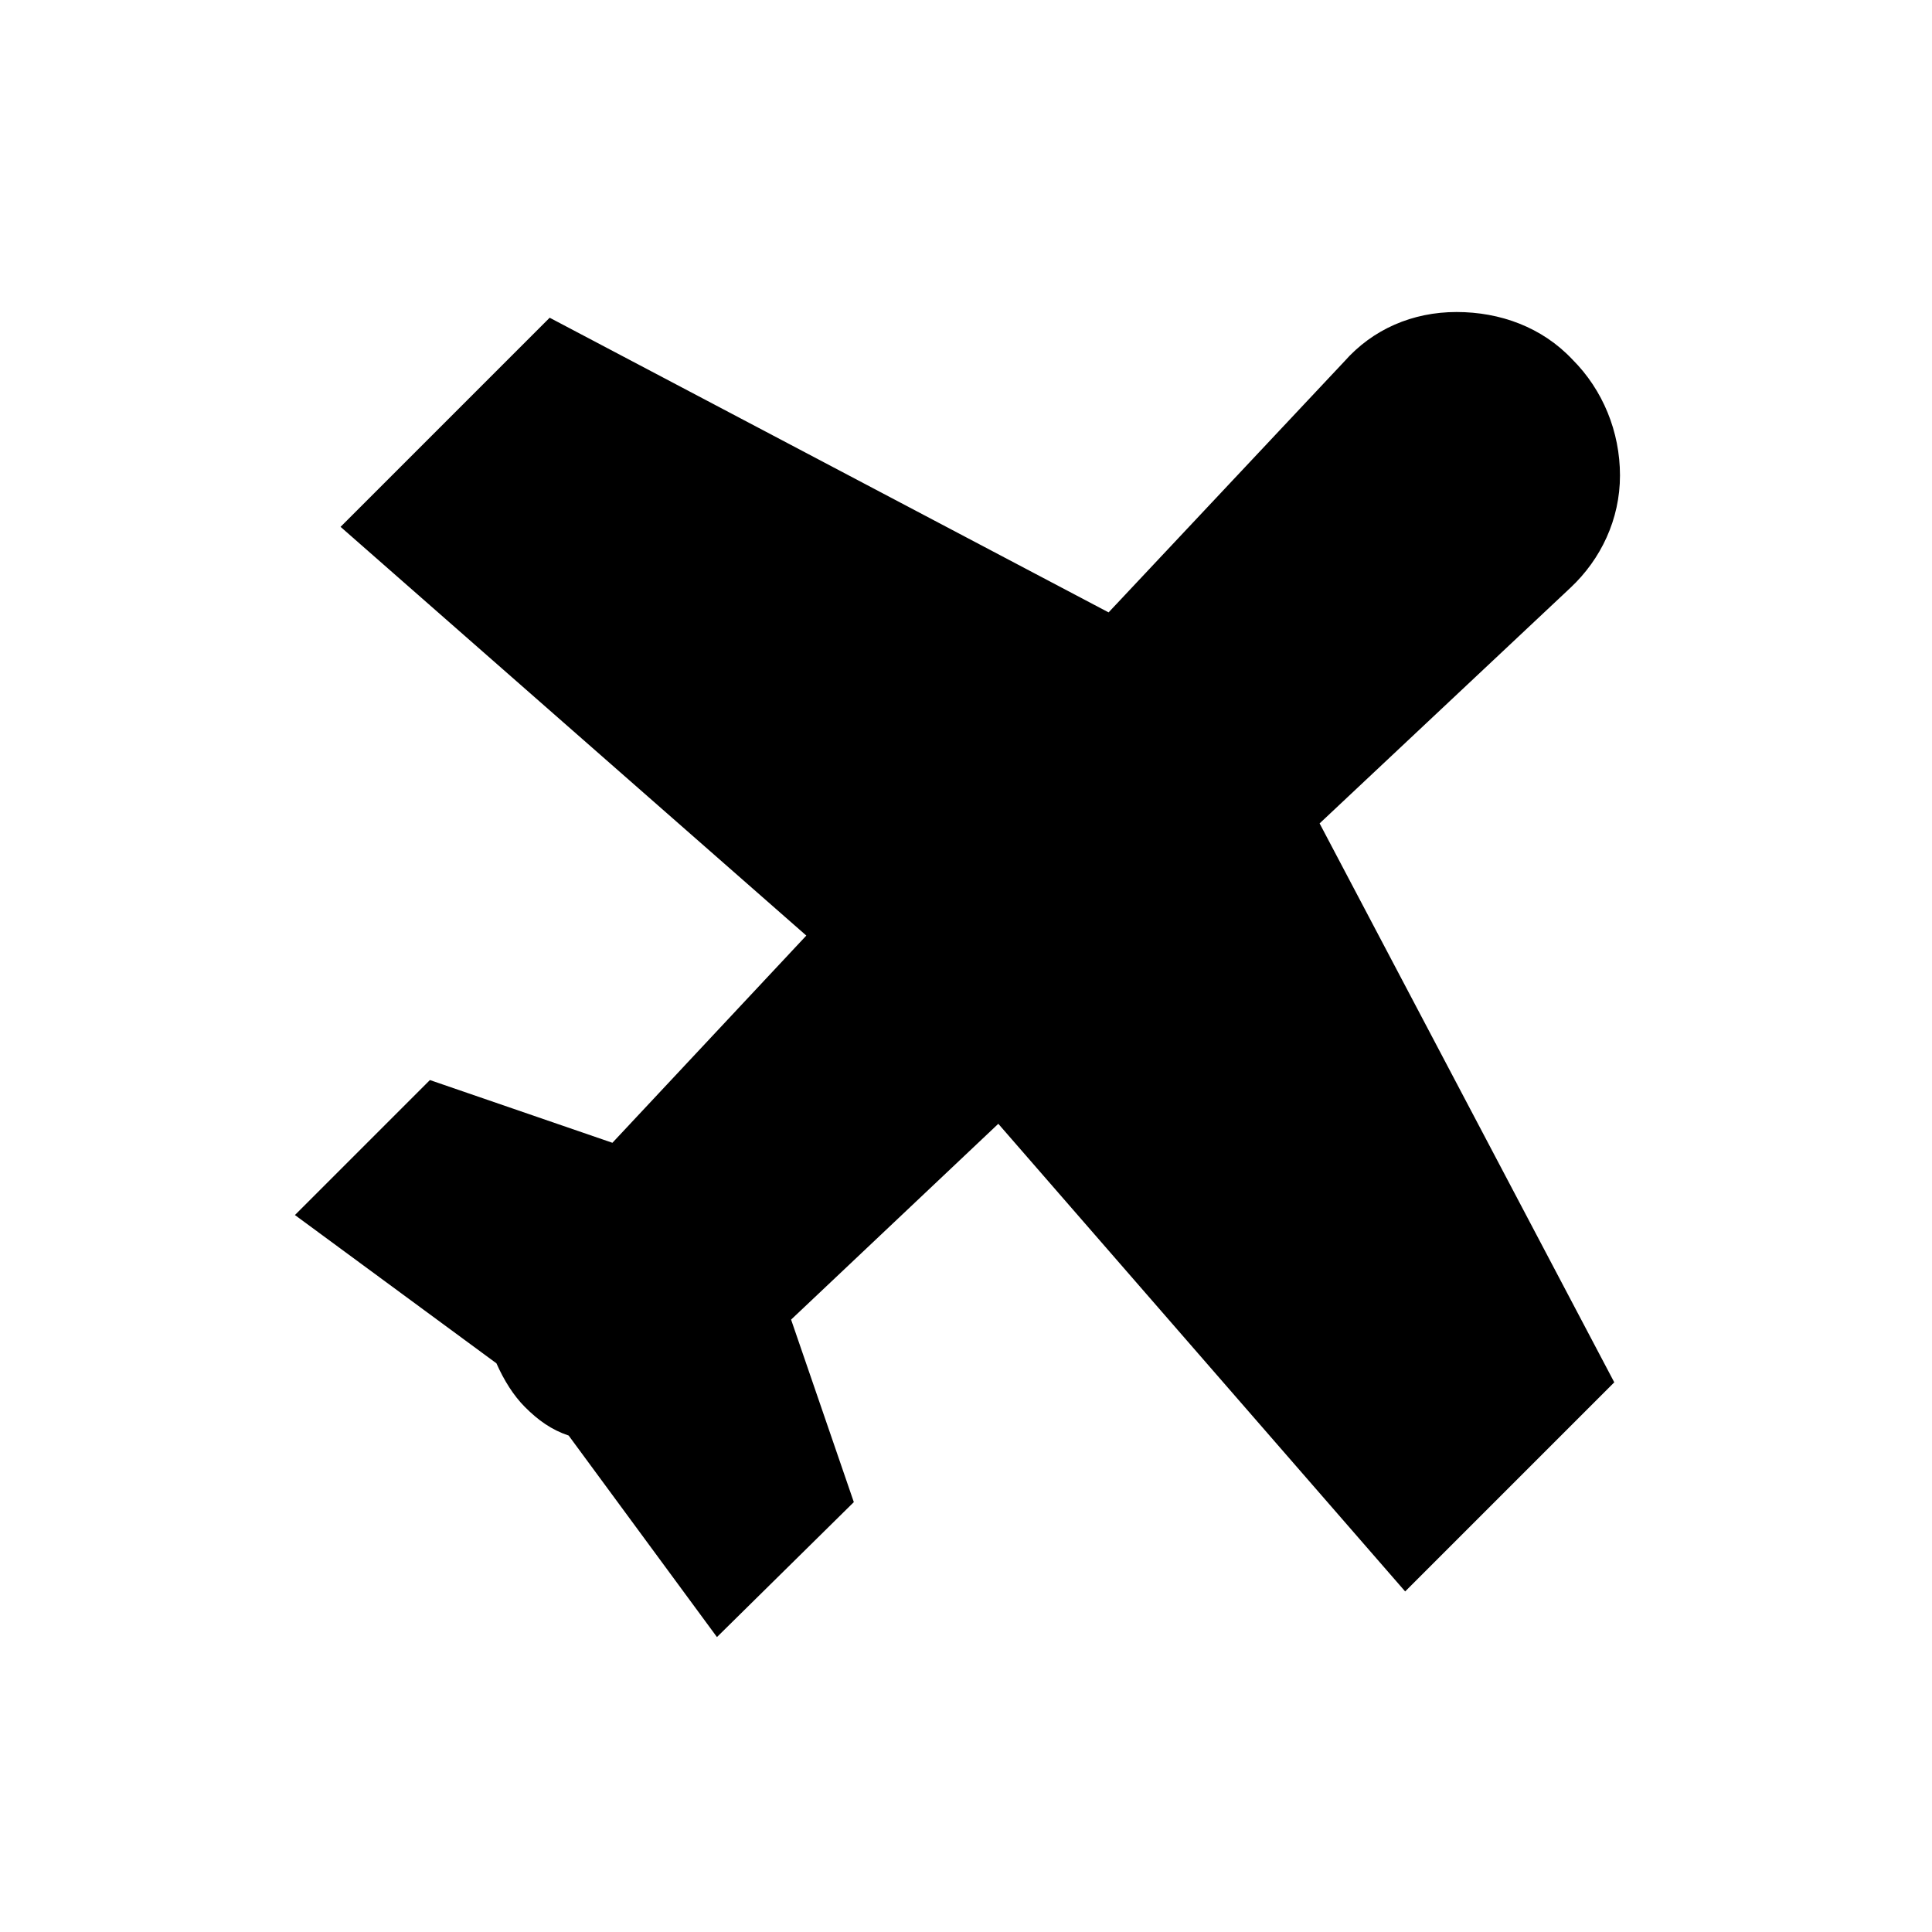 <?xml version="1.0" encoding="UTF-8"?>
<!-- Uploaded to: ICON Repo, www.svgrepo.com, Generator: ICON Repo Mixer Tools -->
<svg fill="#000000" width="800px" height="800px" version="1.1" viewBox="144 144 512 512" xmlns="http://www.w3.org/2000/svg">
 <path d="m334 577.84-39.297-53.402c-4.535-1.512-8.062-4.031-11.586-7.559-3.023-3.023-5.543-7.055-7.559-11.586l-53.402-39.297 35.77-35.77 48.367 16.625 51.387-54.914-123.43-108.32 55.418-55.418 148.12 78.09 62.473-66.504c7.559-8.566 18.137-13.098 29.727-13.098 11.586 0 22.672 4.031 30.73 12.594 8.062 8.062 12.594 19.145 12.594 30.73 0 11.586-5.039 22.168-13.098 29.727l-66.504 62.473 78.09 148.12-55.418 55.418-107.82-123.93-54.914 51.891 16.625 48.367z"/>
</svg>
